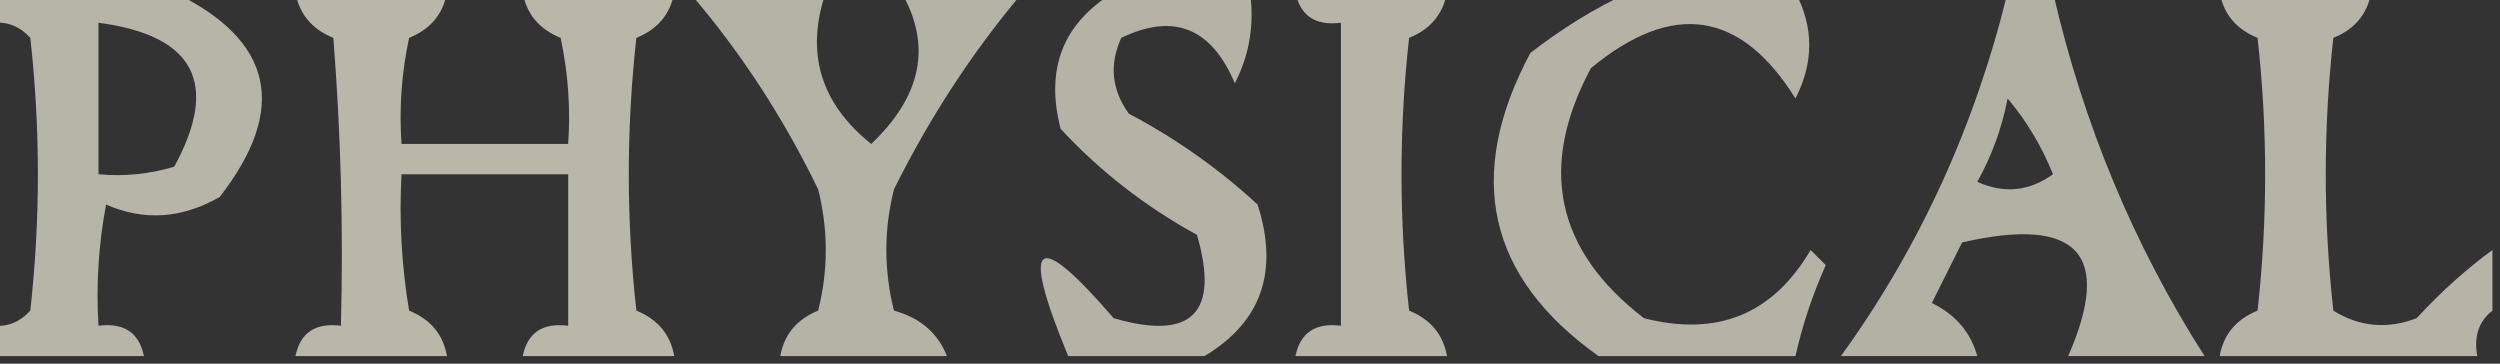 <?xml version="1.0" encoding="UTF-8"?> <svg xmlns="http://www.w3.org/2000/svg" xmlns:xlink="http://www.w3.org/1999/xlink" version="1.1" width="165px" height="24px" style="shape-rendering:geometricPrecision; text-rendering:geometricPrecision; image-rendering:optimizeQuality; fill-rule:evenodd; clip-rule:evenodd"><rect width="100%" height="100%" fill="#333333" stroke="none"/><g><path style="opacity:0.701" fill="#f0ecd9" d="M -0.5,-0.5 C 3.5,-0.5 7.5,-0.5 11.5,-0.5C 18.034,2.664 19.034,7.164 14.5,13C 11.998,14.432 9.498,14.598 7,13.5C 6.503,16.146 6.336,18.813 6.5,21.5C 8.179,21.285 9.179,21.952 9.5,23.5C 6.167,23.5 2.833,23.5 -0.5,23.5C -0.5,22.833 -0.5,22.167 -0.5,21.5C 0.496,21.586 1.329,21.252 2,20.5C 2.667,14.5 2.667,8.5 2,2.5C 1.329,1.748 0.496,1.414 -0.5,1.5C -0.5,0.833 -0.5,0.167 -0.5,-0.5 Z M 6.5,1.5 C 12.833,2.335 14.5,5.501 11.5,11C 9.866,11.493 8.199,11.66 6.5,11.5C 6.5,8.167 6.5,4.833 6.5,1.5 Z"></path></g><g><path style="opacity:0.71" fill="#f0ecd9" d="M 19.5,-0.5 C 22.833,-0.5 26.167,-0.5 29.5,-0.5C 29.25,0.922 28.417,1.922 27,2.5C 26.503,4.81 26.337,7.143 26.5,9.5C 30.167,9.5 33.833,9.5 37.5,9.5C 37.663,7.143 37.497,4.81 37,2.5C 35.583,1.922 34.75,0.922 34.5,-0.5C 37.833,-0.5 41.167,-0.5 44.5,-0.5C 44.25,0.922 43.417,1.922 42,2.5C 41.333,8.5 41.333,14.5 42,20.5C 43.417,21.078 44.25,22.078 44.5,23.5C 41.167,23.5 37.833,23.5 34.5,23.5C 34.821,21.952 35.821,21.285 37.5,21.5C 37.5,18.167 37.5,14.833 37.5,11.5C 33.833,11.5 30.167,11.5 26.5,11.5C 26.335,14.518 26.502,17.518 27,20.5C 28.417,21.078 29.25,22.078 29.5,23.5C 26.167,23.5 22.833,23.5 19.5,23.5C 19.821,21.952 20.821,21.285 22.5,21.5C 22.666,15.158 22.5,8.825 22,2.5C 20.583,1.922 19.75,0.922 19.5,-0.5 Z"></path></g><g><path style="opacity:0.688" fill="#f0ecd9" d="M 45.5,-0.5 C 48.5,-0.5 51.5,-0.5 54.5,-0.5C 53.149,3.482 54.149,6.815 57.5,9.5C 60.837,6.332 61.503,2.999 59.5,-0.5C 62.167,-0.5 64.833,-0.5 67.5,-0.5C 64.204,3.398 61.37,7.731 59,12.5C 58.333,15.167 58.333,17.833 59,20.5C 60.729,20.974 61.895,21.974 62.5,23.5C 58.833,23.5 55.167,23.5 51.5,23.5C 51.75,22.078 52.583,21.078 54,20.5C 54.667,17.833 54.667,15.167 54,12.5C 51.671,7.703 48.837,3.37 45.5,-0.5 Z"></path></g><g><path style="opacity:0.692" fill="#f0ecd9" d="M 73.5,-0.5 C 76.5,-0.5 79.5,-0.5 82.5,-0.5C 82.799,1.604 82.466,3.604 81.5,5.5C 79.951,1.83 77.451,0.83 74,2.5C 73.203,4.259 73.369,5.926 74.5,7.5C 77.596,9.131 80.43,11.131 83,13.5C 84.419,17.918 83.252,21.251 79.5,23.5C 76.5,23.5 73.5,23.5 70.5,23.5C 67.327,15.826 68.327,14.993 73.5,21C 78.667,22.5 80.5,20.667 79,15.5C 75.599,13.639 72.599,11.305 70,8.5C 68.98,4.553 70.147,1.553 73.5,-0.5 Z"></path></g><g><path style="opacity:0.704" fill="#f0ecd9" d="M 85.5,-0.5 C 88.833,-0.5 92.167,-0.5 95.5,-0.5C 95.25,0.922 94.417,1.922 93,2.5C 92.333,8.5 92.333,14.5 93,20.5C 94.417,21.078 95.25,22.078 95.5,23.5C 92.167,23.5 88.833,23.5 85.5,23.5C 85.821,21.952 86.821,21.285 88.5,21.5C 88.5,14.833 88.5,8.167 88.5,1.5C 86.821,1.715 85.821,1.048 85.5,-0.5 Z"></path></g><g><path style="opacity:0.69" fill="#f0ecd9" d="M 107.5,-0.5 C 111.167,-0.5 114.833,-0.5 118.5,-0.5C 119.714,1.808 119.714,4.141 118.5,6.5C 114.887,0.704 110.387,0.038 105,4.5C 101.505,11.018 102.672,16.518 108.5,21C 113.345,22.241 117.012,20.741 119.5,16.5C 119.833,16.833 120.167,17.167 120.5,17.5C 119.628,19.45 118.961,21.45 118.5,23.5C 114.167,23.5 109.833,23.5 105.5,23.5C 98.172,18.287 96.672,11.62 101,3.5C 103.095,1.875 105.261,0.542 107.5,-0.5 Z"></path></g><g><path style="opacity:0.675" fill="#f0ecd9" d="M 132.5,-0.5 C 133.5,-0.5 134.5,-0.5 135.5,-0.5C 137.5,8.196 140.833,16.196 145.5,23.5C 142.5,23.5 139.5,23.5 136.5,23.5C 139.457,16.749 137.124,14.249 129.5,16C 128.833,17.333 128.167,18.667 127.5,20C 129.063,20.759 130.063,21.926 130.5,23.5C 127.5,23.5 124.5,23.5 121.5,23.5C 126.679,16.341 130.346,8.341 132.5,-0.5 Z M 132.5,6.5 C 133.725,7.937 134.725,9.604 135.5,11.5C 133.926,12.631 132.259,12.797 130.5,12C 131.464,10.274 132.131,8.441 132.5,6.5 Z"></path></g><g><path style="opacity:0.699" fill="#f0ecd9" d="M 146.5,-0.5 C 149.833,-0.5 153.167,-0.5 156.5,-0.5C 156.25,0.922 155.417,1.922 154,2.5C 153.333,8.5 153.333,14.5 154,20.5C 155.726,21.576 157.559,21.743 159.5,21C 161.076,19.287 162.743,17.787 164.5,16.5C 164.5,17.833 164.5,19.167 164.5,20.5C 163.596,21.209 163.263,22.209 163.5,23.5C 157.833,23.5 152.167,23.5 146.5,23.5C 146.75,22.078 147.583,21.078 149,20.5C 149.667,14.5 149.667,8.5 149,2.5C 147.583,1.922 146.75,0.922 146.5,-0.5 Z"></path></g></svg> 